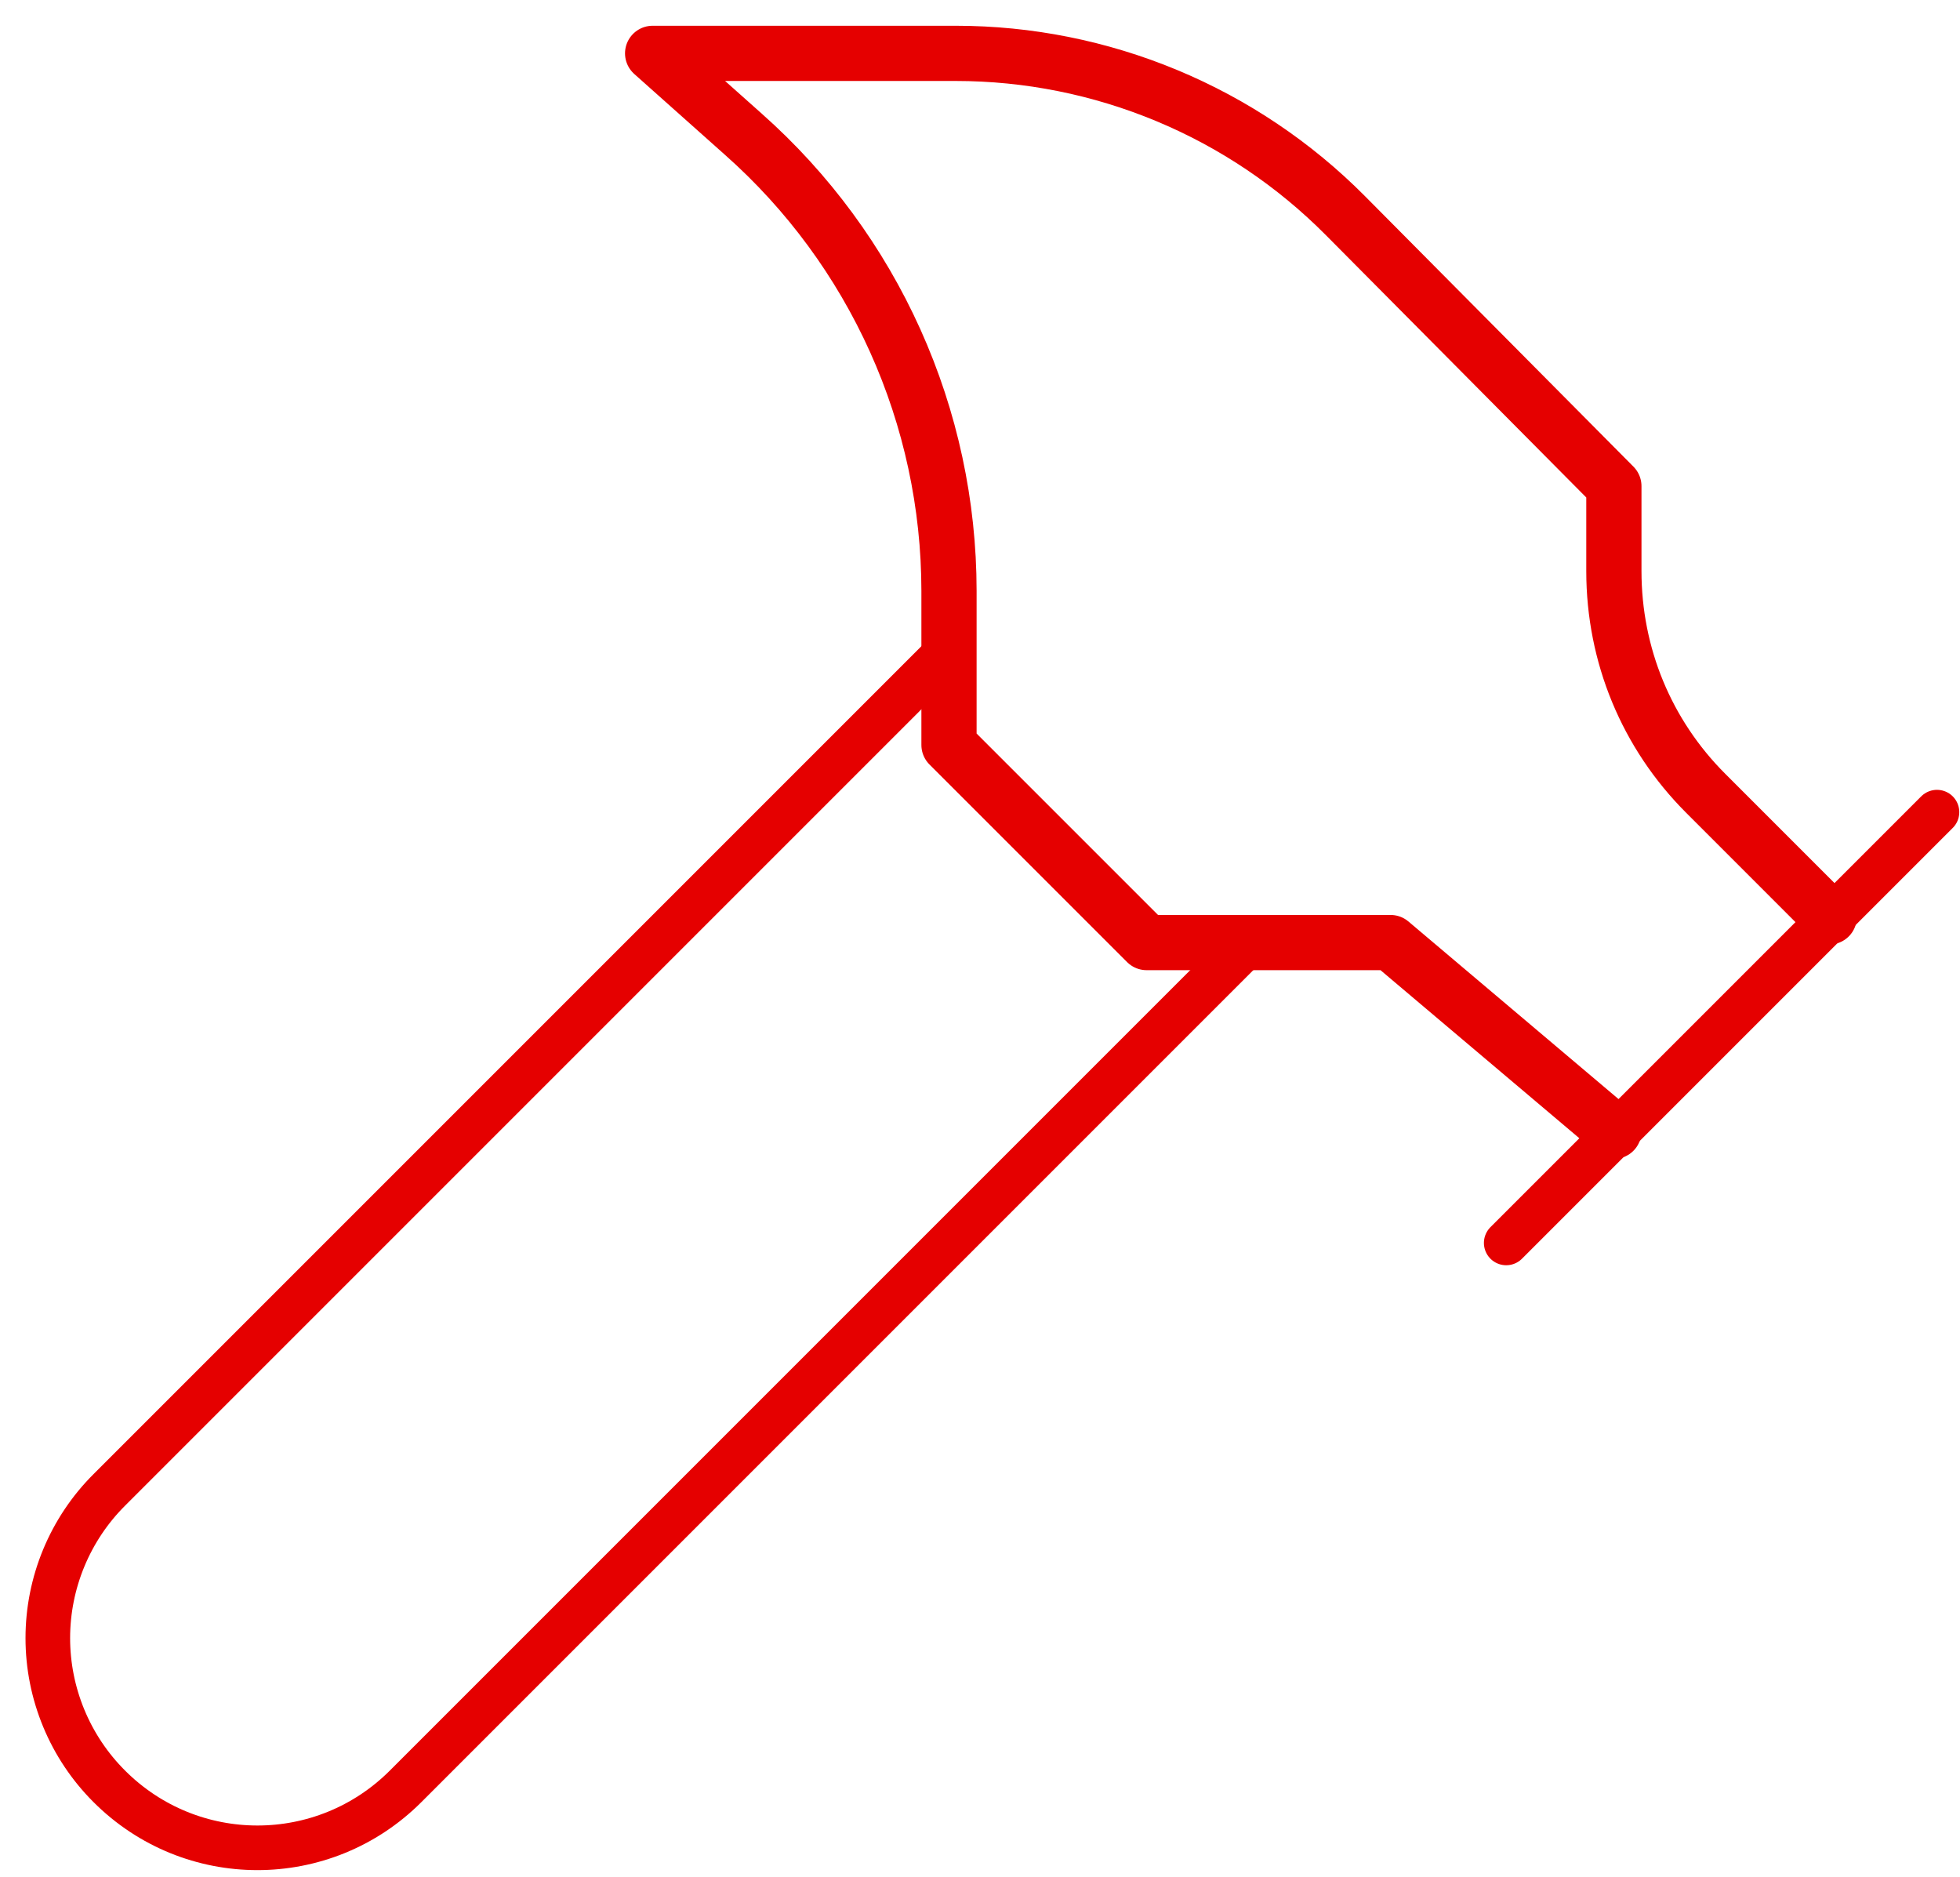<svg width="71" height="68" viewBox="0 0 71 68" fill="none" xmlns="http://www.w3.org/2000/svg">
<path d="M45.114 34.285L14.694 64.705C11.724 67.675 6.928 67.675 3.958 64.705C3.252 64 2.693 63.164 2.311 62.242C1.929 61.321 1.732 60.334 1.732 59.337C1.732 58.34 1.929 57.352 2.311 56.431C2.693 55.51 3.252 54.673 3.958 53.969L34.378 23.549M54.562 45.022L70.166 29.418" stroke="#E50000" stroke-width="1.616" stroke-linecap="round" stroke-linejoin="round"/>
<path d="M66.264 33.212L61.791 28.738C59.643 26.591 58.462 23.728 58.462 20.686V17.608L48.728 7.802C46.88 5.943 44.683 4.468 42.263 3.461C39.843 2.454 37.249 1.934 34.627 1.933H23.641L26.933 4.867C29.272 6.941 31.144 9.487 32.427 12.337C33.711 15.187 34.375 18.276 34.377 21.401V26.985L41.535 34.142H50.374L58.462 40.978" stroke="#E50000" stroke-width="2" stroke-linecap="round" stroke-linejoin="round"/>
</svg>
